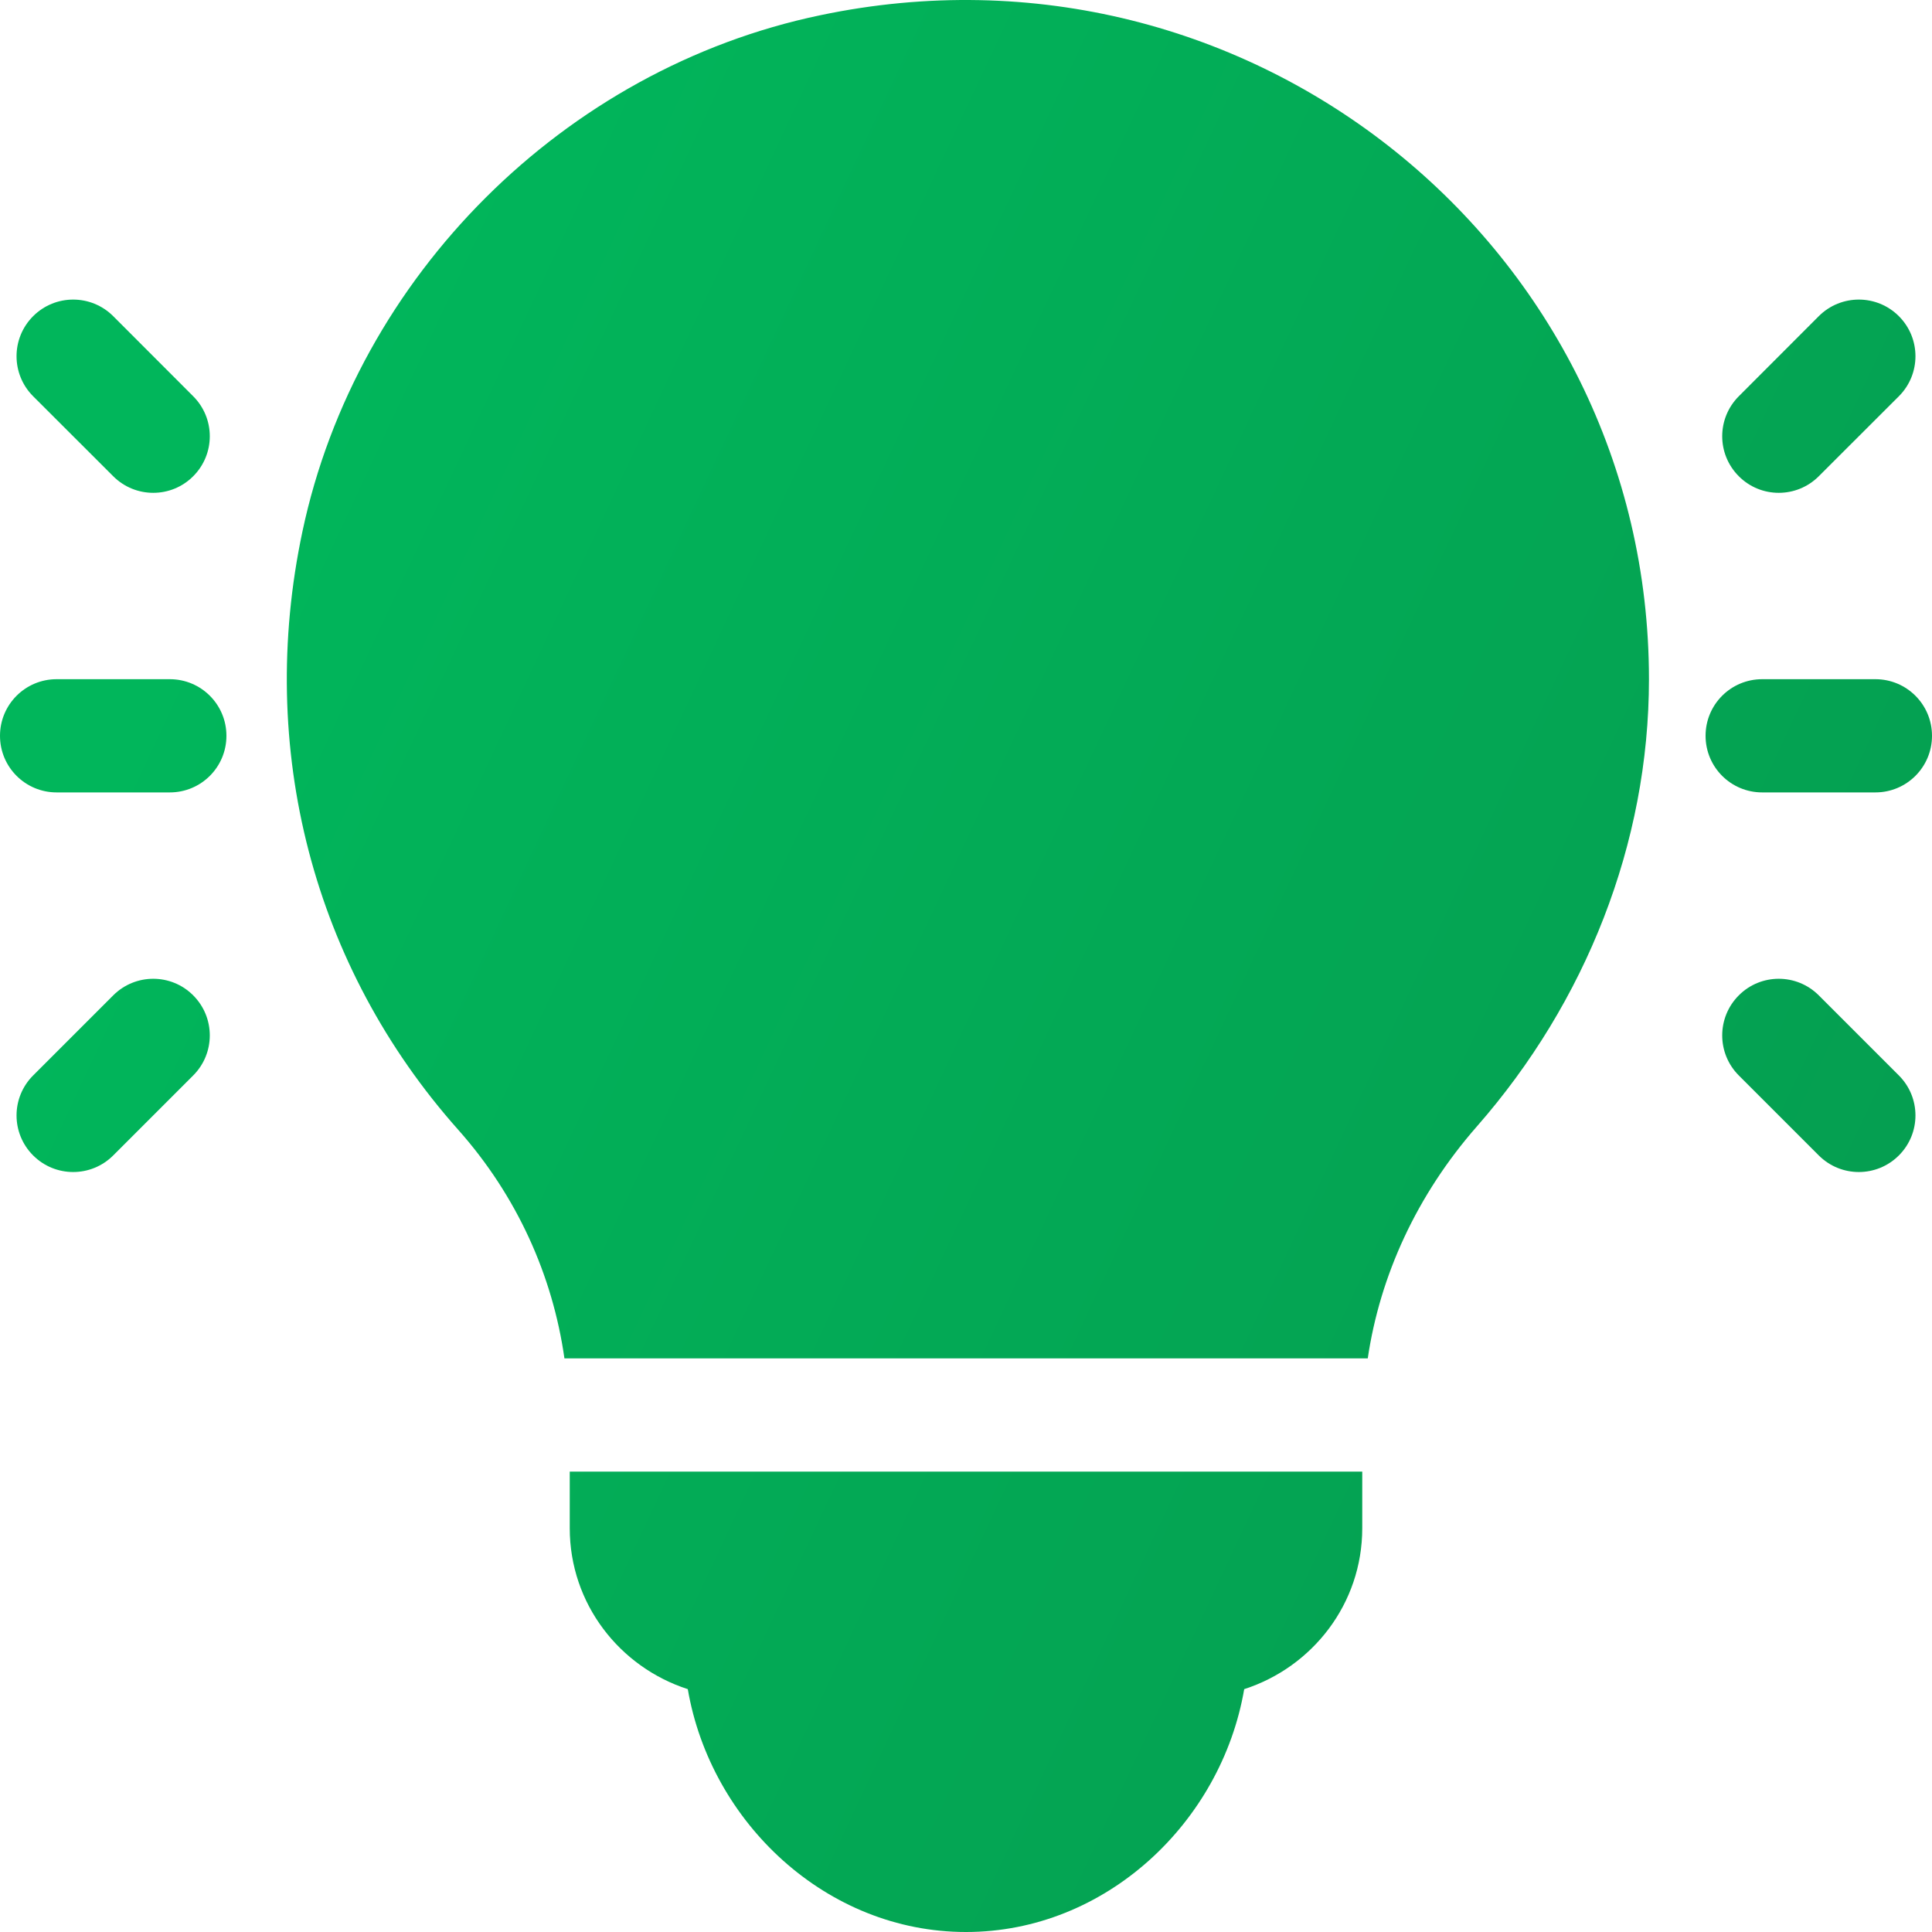 <svg width="20" height="20" viewBox="0 0 20 20" fill="none" xmlns="http://www.w3.org/2000/svg">
<path d="M5.898 15.234V15.82C5.898 16.602 6.414 17.258 7.12 17.486C7.357 18.866 8.554 20 10 20C11.446 20 12.643 18.866 12.88 17.486C13.586 17.258 14.102 16.602 14.102 15.82V15.234H5.898Z" fill="url(#paint0_linear)"/>
<path d="M8.49 0.158C5.845 0.71 3.691 2.857 3.131 5.501C2.654 7.75 3.242 10.008 4.744 11.696C5.351 12.379 5.721 13.203 5.843 14.062H14.159C14.285 13.207 14.666 12.37 15.291 11.658C16.413 10.377 17.07 8.734 17.07 7.031C17.07 2.571 12.94 -0.779 8.49 0.158Z" fill="url(#paint1_linear)"/>
<path d="M1.758 7.031H0.586C0.262 7.031 0 7.293 0 7.617C0 7.941 0.262 8.203 0.586 8.203H1.758C2.082 8.203 2.344 7.941 2.344 7.617C2.344 7.293 2.082 7.031 1.758 7.031Z" fill="url(#paint2_linear)"/>
<path d="M2 4.102L1.172 3.273C0.943 3.044 0.572 3.044 0.343 3.273C0.114 3.502 0.114 3.873 0.343 4.102L1.172 4.93C1.401 5.159 1.772 5.159 2 4.93C2.229 4.701 2.229 4.331 2 4.102Z" fill="url(#paint3_linear)"/>
<path d="M2 10.304C1.772 10.075 1.401 10.075 1.172 10.304L0.343 11.133C0.114 11.362 0.114 11.732 0.343 11.961C0.572 12.19 0.943 12.19 1.172 11.961L2 11.133C2.229 10.904 2.229 10.533 2 10.304Z" fill="url(#paint4_linear)"/>
<path d="M19.414 7.031H18.242C17.918 7.031 17.656 7.293 17.656 7.617C17.656 7.941 17.918 8.203 18.242 8.203H19.414C19.738 8.203 20 7.941 20 7.617C20 7.293 19.738 7.031 19.414 7.031Z" fill="url(#paint5_linear)"/>
<path d="M19.657 3.273C19.428 3.044 19.057 3.044 18.828 3.273L18 4.102C17.771 4.331 17.771 4.701 18 4.93C18.228 5.159 18.599 5.159 18.828 4.93L19.657 4.102C19.886 3.873 19.886 3.502 19.657 3.273Z" fill="url(#paint6_linear)"/>
<path d="M19.657 11.133L18.828 10.304C18.599 10.075 18.228 10.075 18 10.304C17.771 10.533 17.771 10.904 18 11.133L18.828 11.961C19.057 12.19 19.428 12.19 19.657 11.961C19.886 11.732 19.886 11.362 19.657 11.133Z" fill="url(#paint7_linear)"/>
<defs>
<linearGradient id="paint0_linear" x1="3.882" y1="1.353" x2="26.628" y2="12.001" gradientUnits="userSpaceOnUse">
<stop offset="0.009" stop-color="#01B65B"/>
<stop offset="1" stop-color="#06974D"/>
</linearGradient>
<linearGradient id="paint1_linear" x1="3.882" y1="1.353" x2="26.628" y2="12.001" gradientUnits="userSpaceOnUse">
<stop offset="0.009" stop-color="#01B65B"/>
<stop offset="1" stop-color="#06974D"/>
</linearGradient>
<linearGradient id="paint2_linear" x1="3.882" y1="1.353" x2="26.628" y2="12.001" gradientUnits="userSpaceOnUse">
<stop offset="0.009" stop-color="#01B65B"/>
<stop offset="1" stop-color="#06974D"/>
</linearGradient>
<linearGradient id="paint3_linear" x1="3.882" y1="1.353" x2="26.628" y2="12.001" gradientUnits="userSpaceOnUse">
<stop offset="0.009" stop-color="#01B65B"/>
<stop offset="1" stop-color="#06974D"/>
</linearGradient>
<linearGradient id="paint4_linear" x1="3.882" y1="1.353" x2="26.628" y2="12.001" gradientUnits="userSpaceOnUse">
<stop offset="0.009" stop-color="#01B65B"/>
<stop offset="1" stop-color="#06974D"/>
</linearGradient>
<linearGradient id="paint5_linear" x1="3.882" y1="1.353" x2="26.628" y2="12.001" gradientUnits="userSpaceOnUse">
<stop offset="0.009" stop-color="#01B65B"/>
<stop offset="1" stop-color="#06974D"/>
</linearGradient>
<linearGradient id="paint6_linear" x1="3.882" y1="1.353" x2="26.628" y2="12.001" gradientUnits="userSpaceOnUse">
<stop offset="0.009" stop-color="#01B65B"/>
<stop offset="1" stop-color="#06974D"/>
</linearGradient>
<linearGradient id="paint7_linear" x1="3.882" y1="1.353" x2="26.628" y2="12.001" gradientUnits="userSpaceOnUse">
<stop offset="0.009" stop-color="#01B65B"/>
<stop offset="1" stop-color="#06974D"/>
</linearGradient>
</defs>
</svg>
